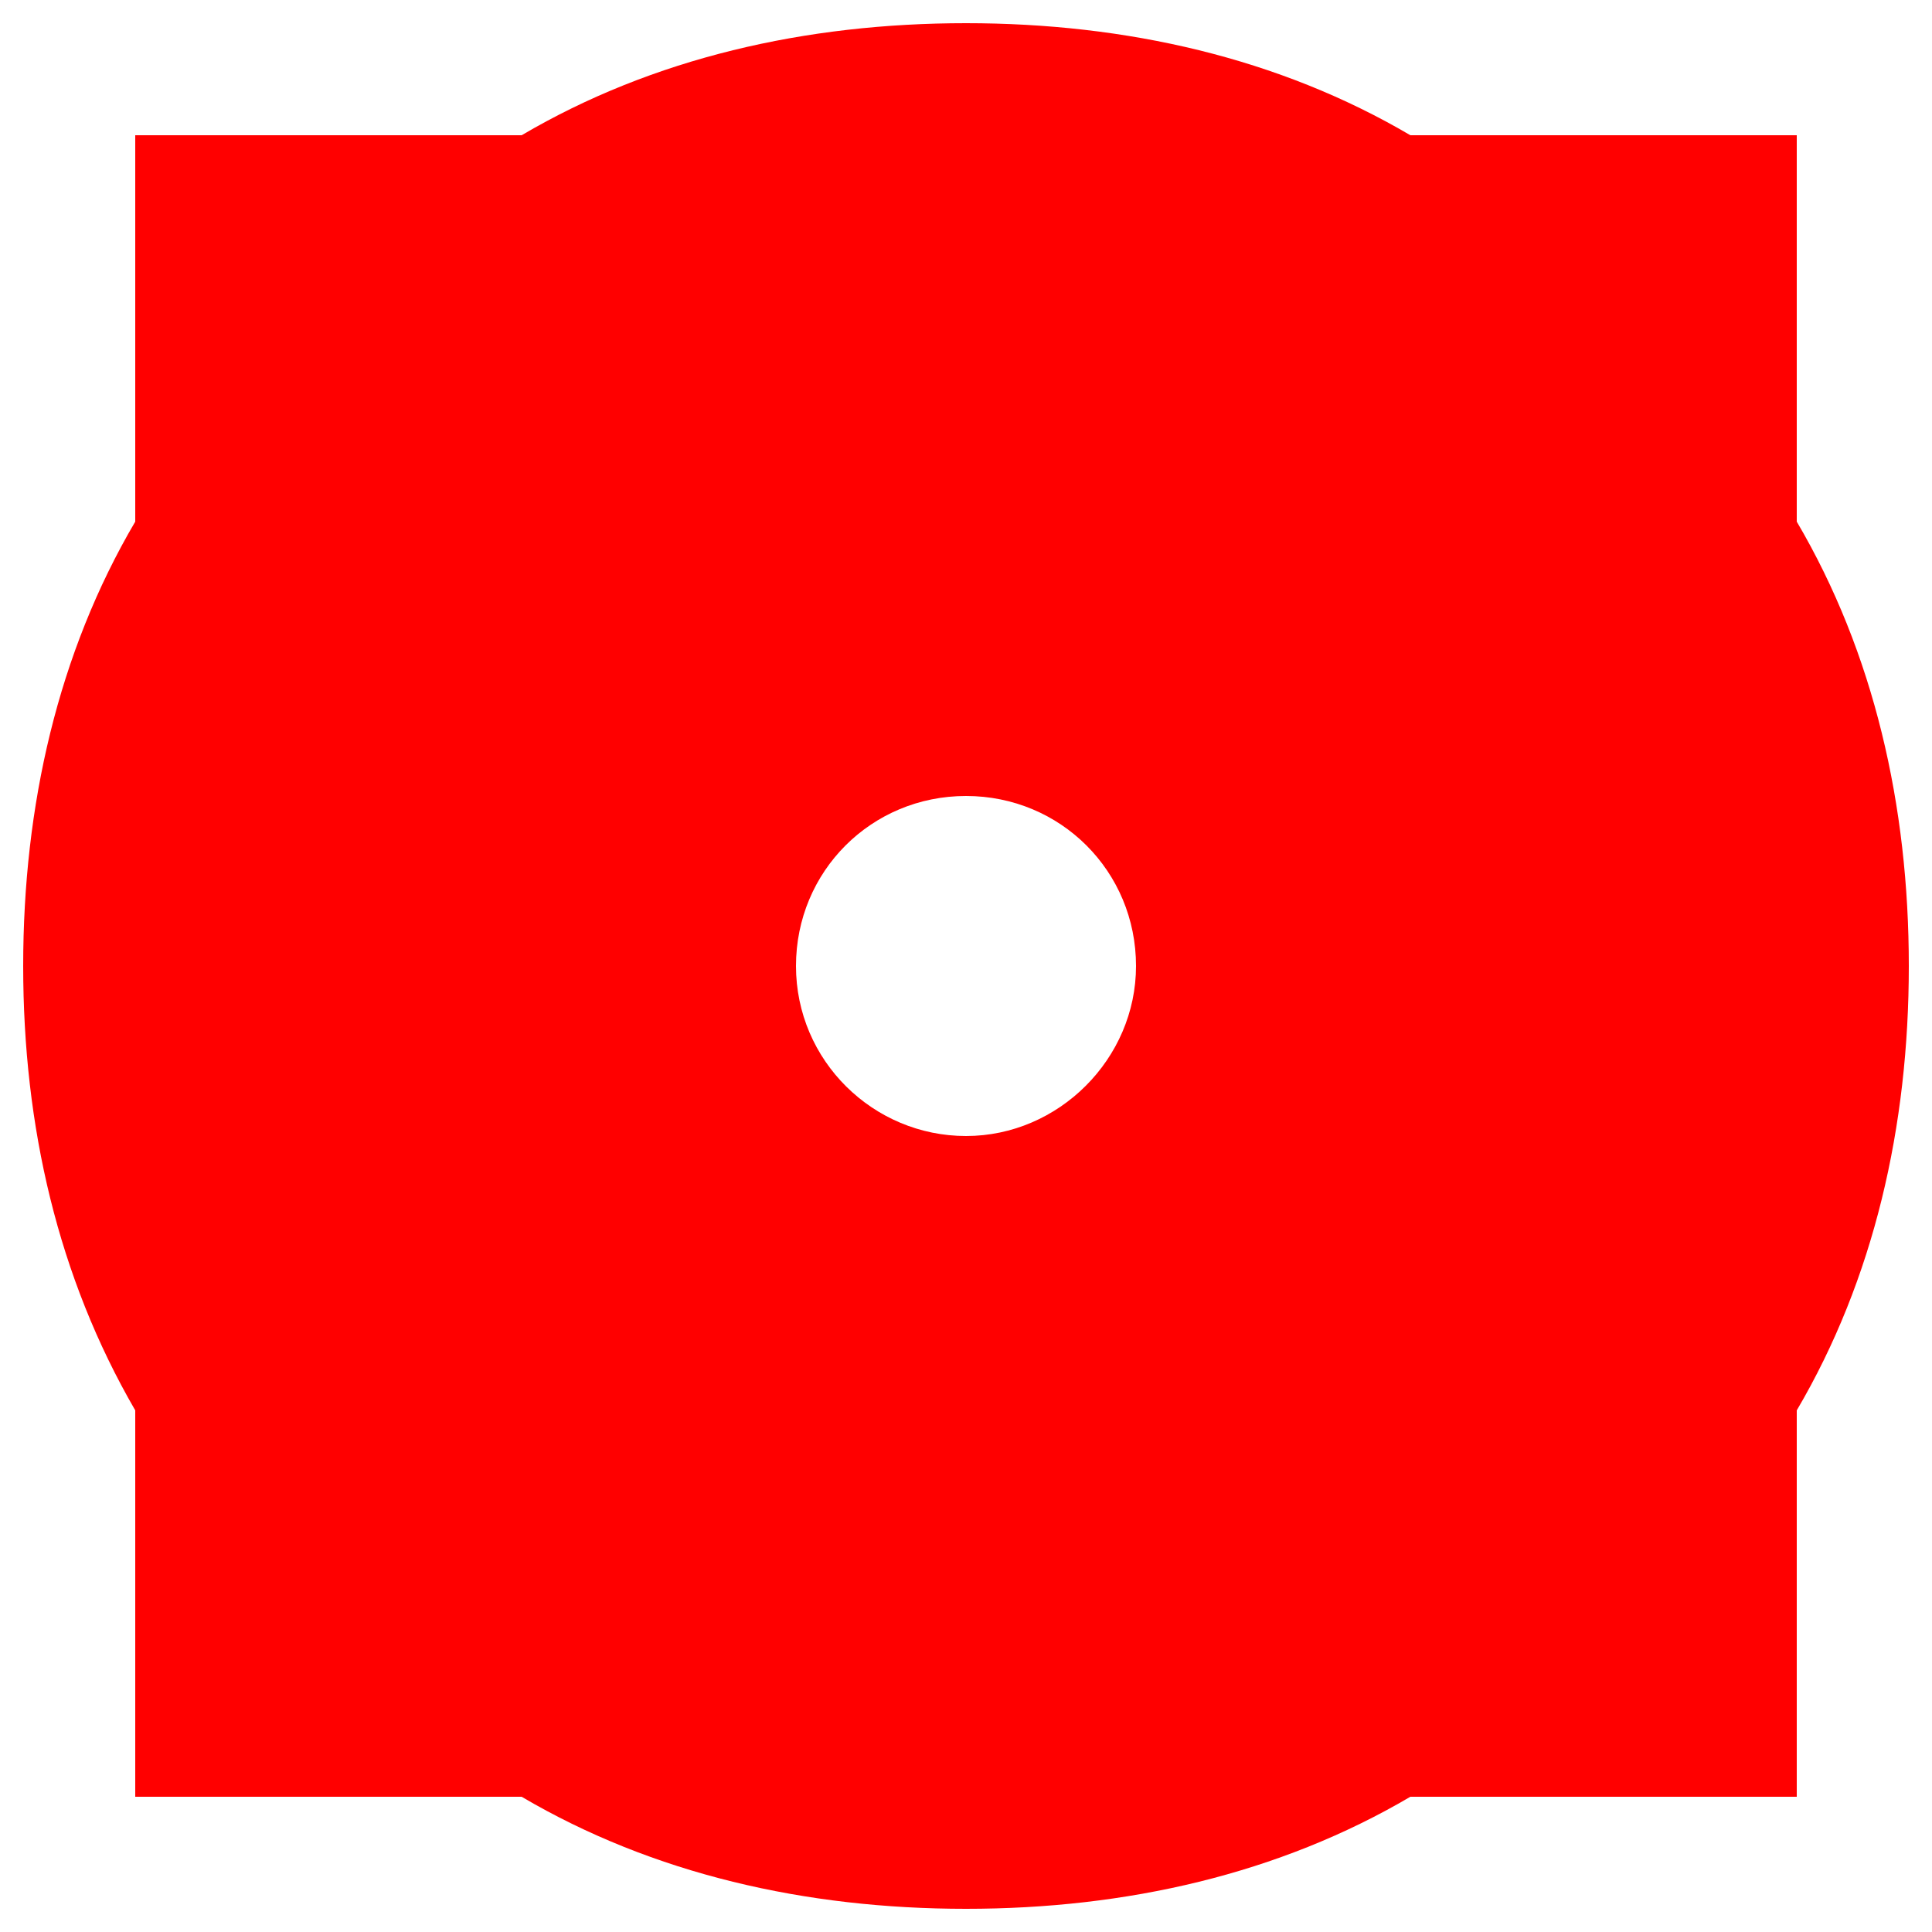 <?xml version="1.0" encoding="utf-8"?>
<!-- Generator: Adobe Illustrator 19.2.1, SVG Export Plug-In . SVG Version: 6.00 Build 0)  -->
<svg version="1.1" id="Layer_1" xmlns="http://www.w3.org/2000/svg" xmlns:xlink="http://www.w3.org/1999/xlink" x="0px" y="0px"
	 width="100px" height="100px" viewBox="0 0 100 100" style="enable-background:new 0 0 100 100;" xml:space="preserve">
<style type="text/css">
	.st0{fill:#FF0000;}
</style>
<path class="st0" d="M93,27V7H73c-6.8-4-14.7-5.8-23-5.8S33.8,3,27,7H7v20c-4,6.8-5.8,14.7-5.8,23S3,66.1,7,73v20h20
	c6.8,4,14.7,5.8,23,5.8S66.2,97,73,93h20V73c4-6.8,5.8-14.7,5.8-23S97,33.8,93,27z M50,58.8c-4.8,0-8.8-3.9-8.8-8.8
	c0-4.9,3.9-8.8,8.8-8.8s8.8,3.9,8.8,8.8C58.8,54.8,54.8,58.8,50,58.8z"/>
</svg>
